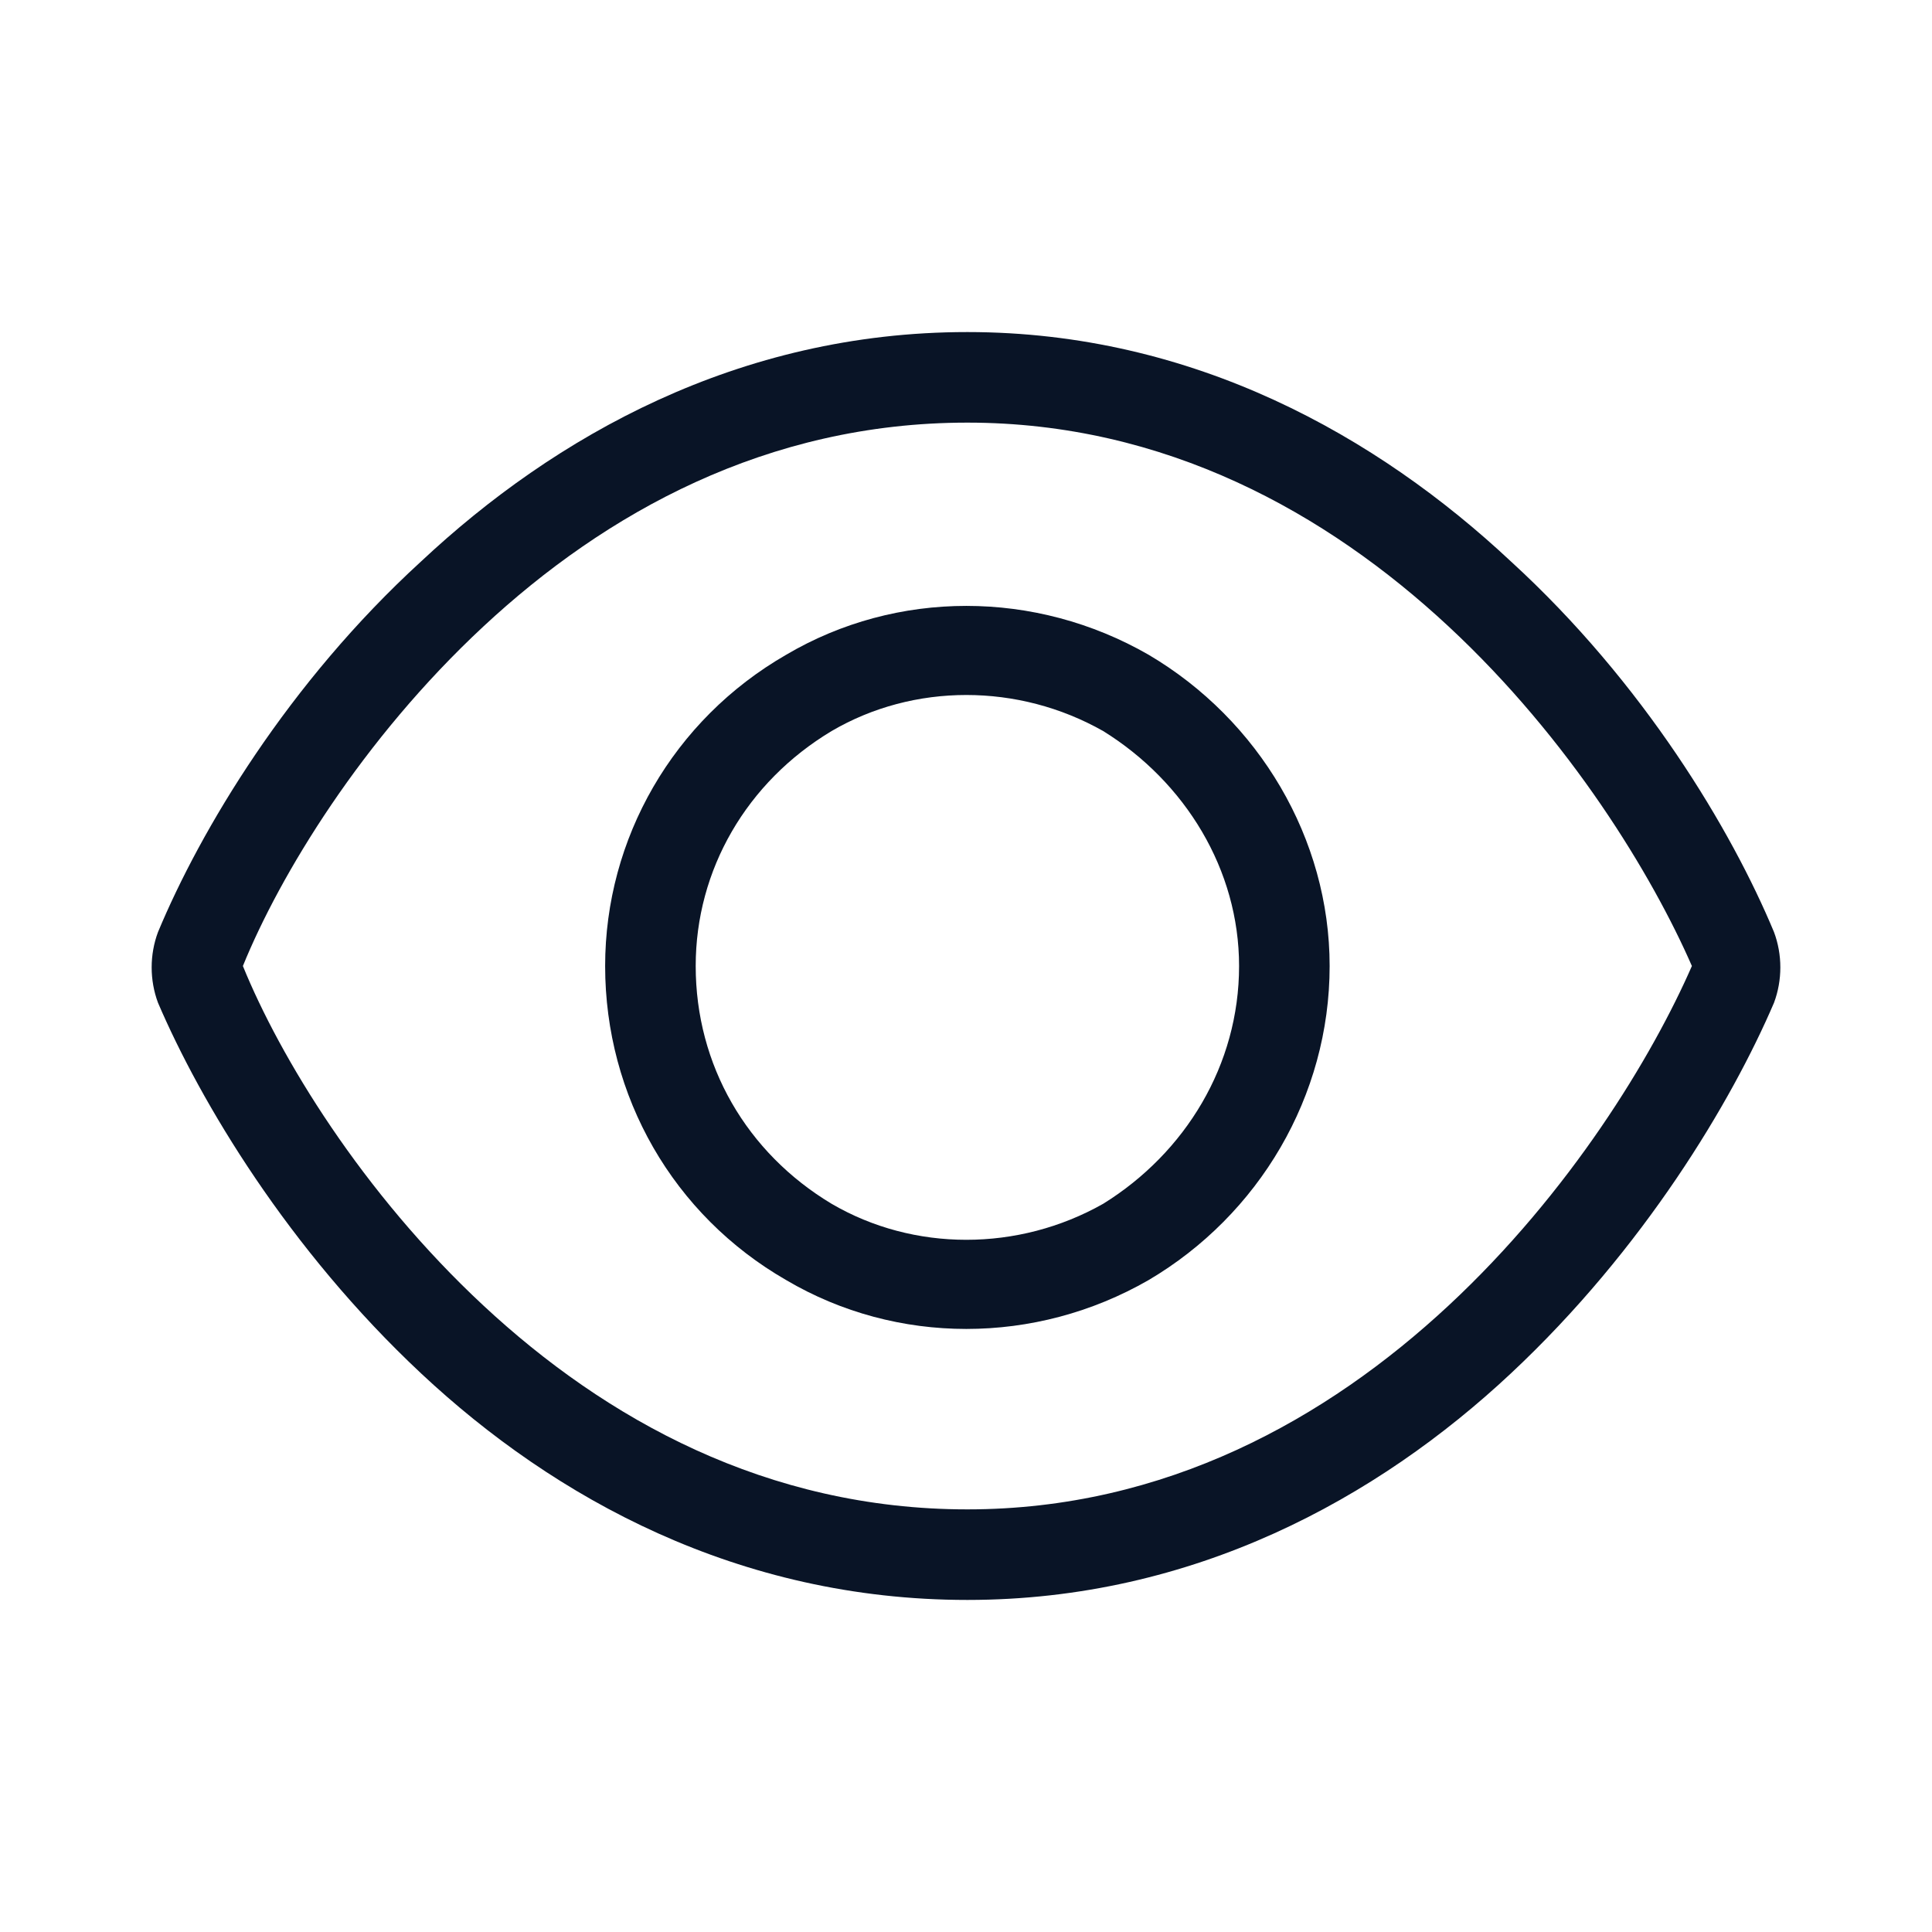 <svg width="32" height="32" viewBox="0 0 32 32" fill="none" xmlns="http://www.w3.org/2000/svg">
<path d="M8.008 10.375C5.992 12.25 4.633 14.5 4.023 16C4.633 17.5 5.992 19.75 8.008 21.625C10.023 23.5 12.695 25 16.023 25C19.305 25 21.977 23.5 23.992 21.625C26.008 19.75 27.367 17.5 28.023 16C27.367 14.5 26.008 12.25 23.992 10.375C21.977 8.5 19.305 7 16.023 7C12.695 7 10.023 8.5 8.008 10.375ZM16.023 5.5C19.773 5.5 22.82 7.234 25.023 9.297C27.227 11.312 28.68 13.75 29.383 15.438C29.523 15.812 29.523 16.234 29.383 16.609C28.68 18.25 27.227 20.688 25.023 22.75C22.82 24.812 19.773 26.5 16.023 26.5C12.227 26.5 9.18 24.812 6.977 22.75C4.773 20.688 3.32 18.25 2.617 16.609C2.477 16.234 2.477 15.812 2.617 15.438C3.32 13.75 4.773 11.312 6.977 9.297C9.18 7.234 12.227 5.5 16.023 5.5ZM11.523 16C11.523 17.641 12.367 19.094 13.773 19.938C15.133 20.734 16.867 20.734 18.273 19.938C19.633 19.094 20.523 17.641 20.523 16C20.523 14.406 19.633 12.953 18.273 12.109C16.867 11.312 15.133 11.312 13.773 12.109C12.367 12.953 11.523 14.406 11.523 16ZM22.023 16C22.023 18.156 20.852 20.125 19.023 21.203C17.148 22.281 14.852 22.281 13.023 21.203C11.148 20.125 10.023 18.156 10.023 16C10.023 13.891 11.148 11.922 13.023 10.844C14.852 9.766 17.148 9.766 19.023 10.844C20.852 11.922 22.023 13.891 22.023 16Z" fill="#091426"/>
</svg>
